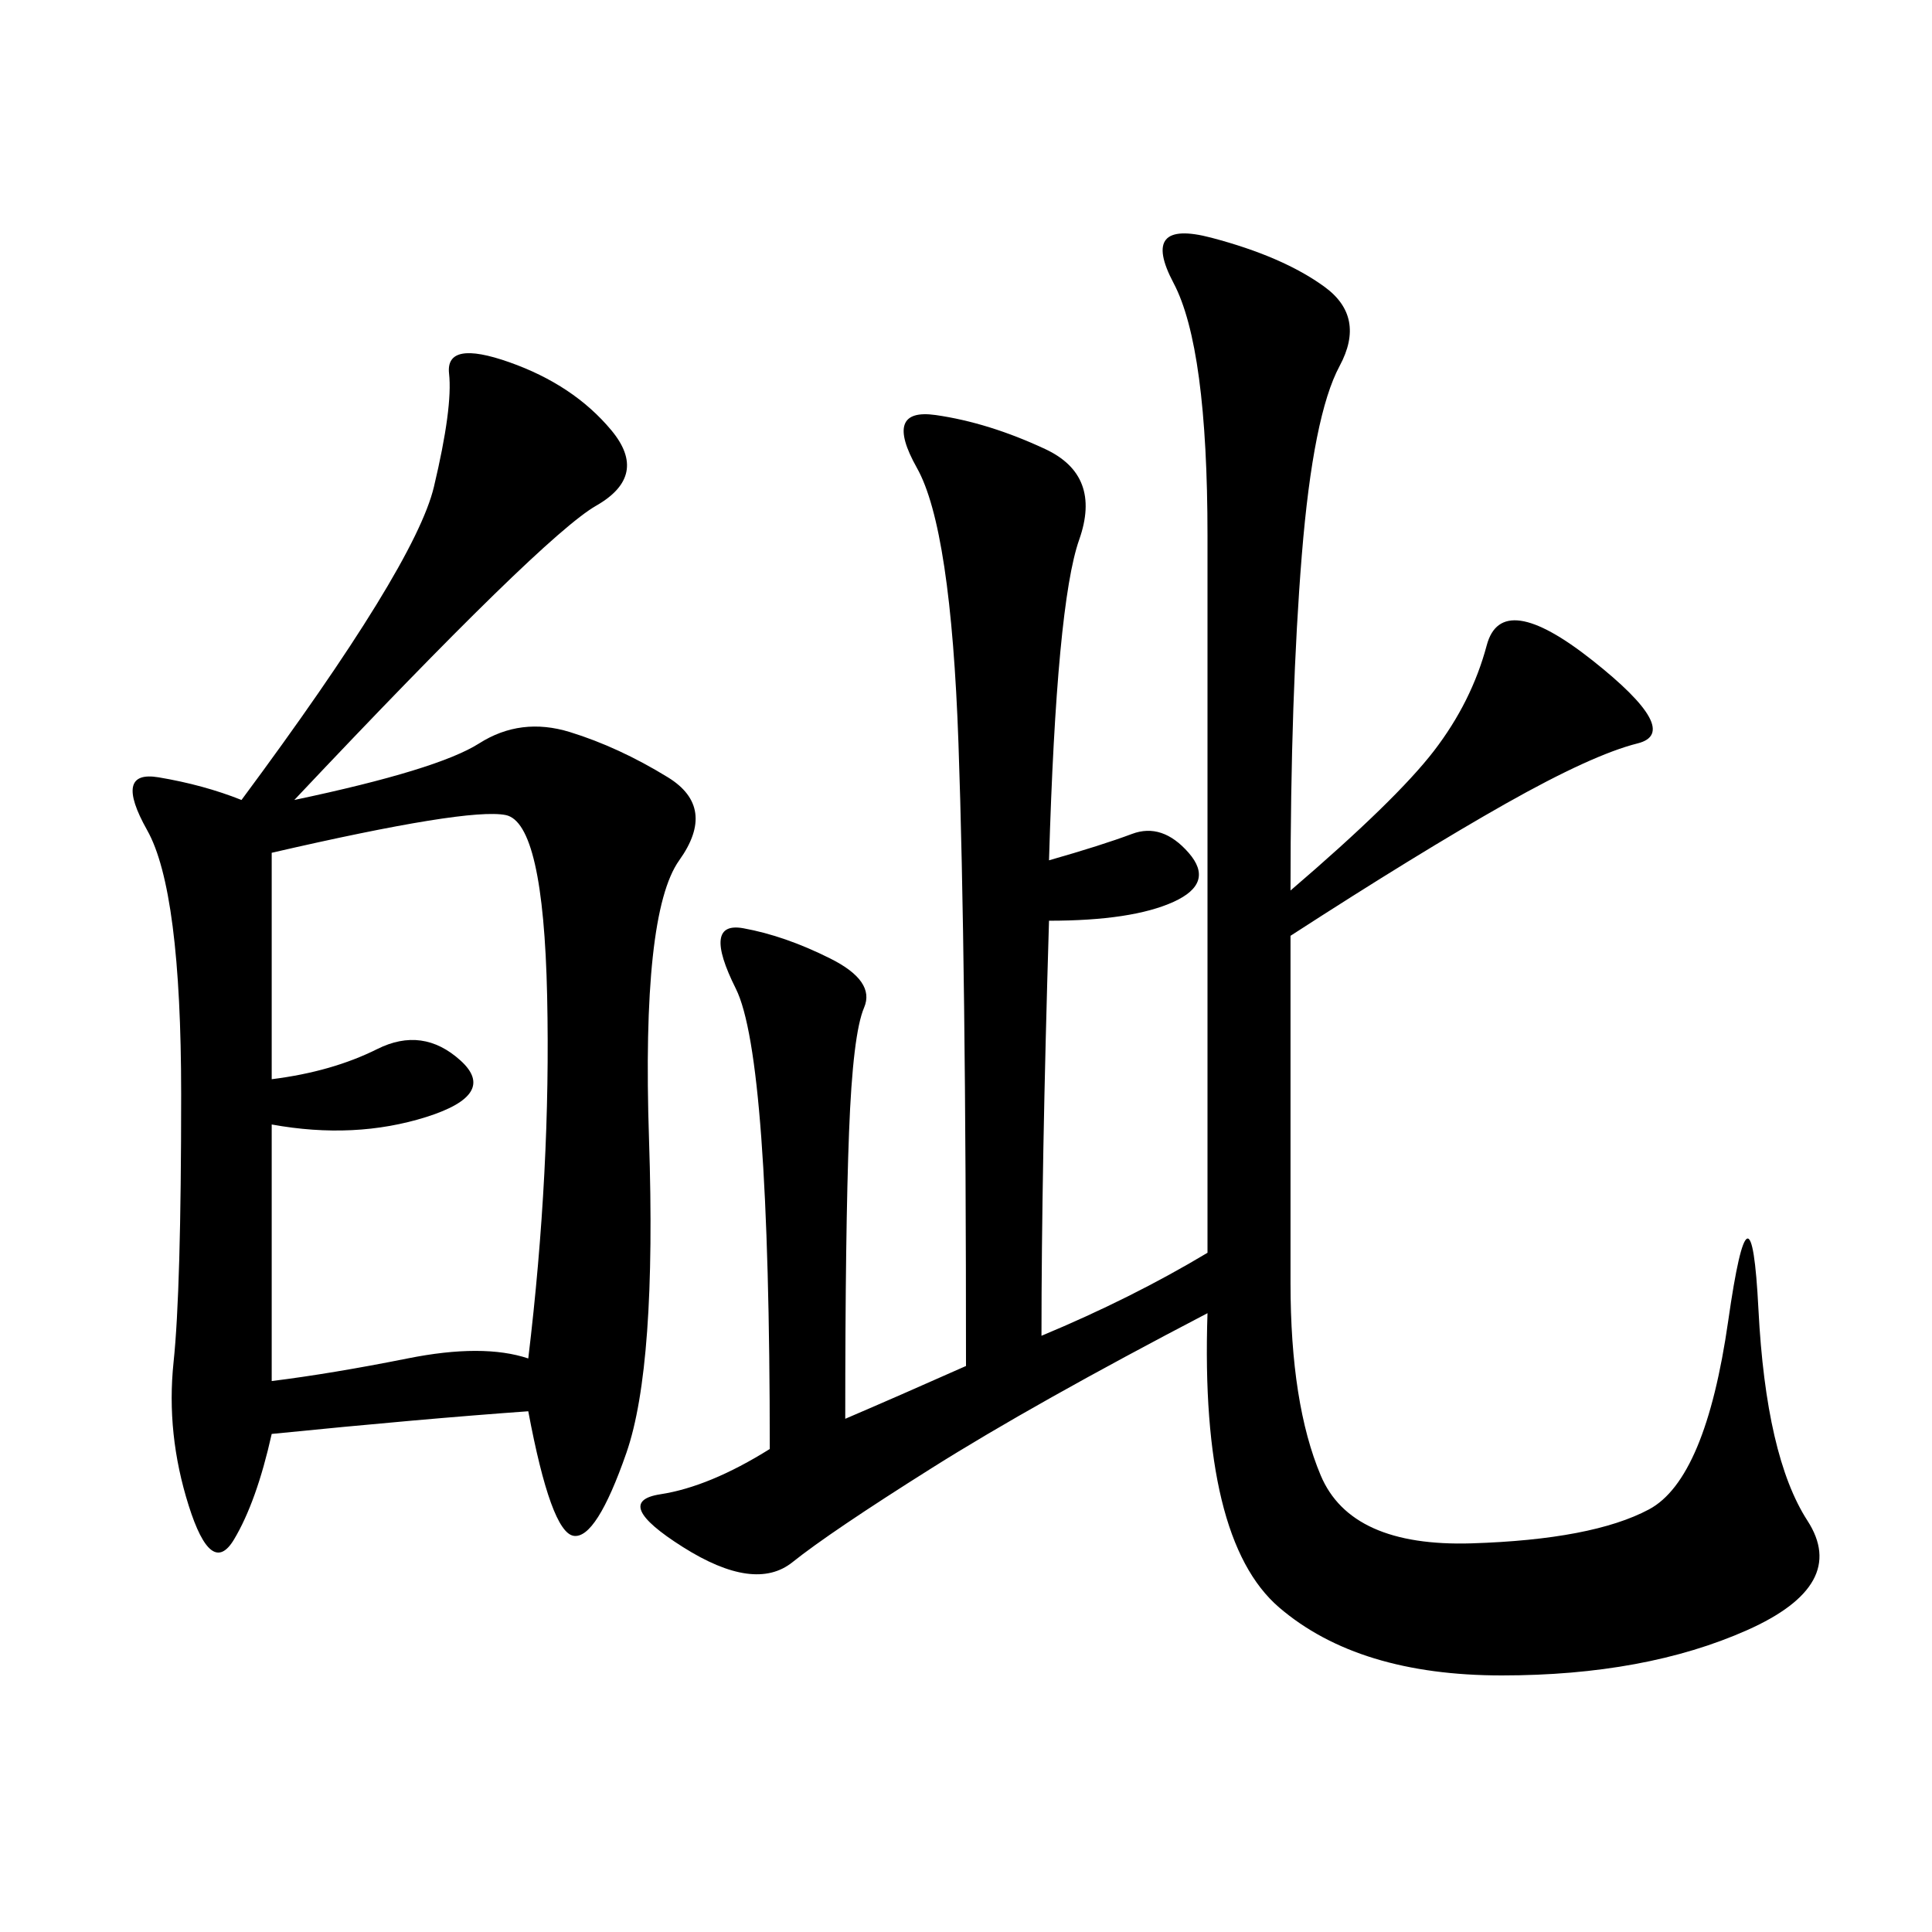 <svg xmlns="http://www.w3.org/2000/svg" xmlns:xlink="http://www.w3.org/1999/xlink" width="300" height="300"><path d="M119.53 225Q119.53 164.06 114.26 153.52Q108.98 142.97 115.43 144.14Q121.88 145.31 128.91 148.83Q135.94 152.34 134.18 156.45Q132.42 160.55 131.84 175.78Q131.25 191.02 131.25 220.31L131.25 220.31Q139.45 216.80 150 212.11L150 212.11Q150 148.83 148.83 115.43Q147.66 82.03 142.38 72.66Q137.11 63.28 145.31 64.45Q153.52 65.63 162.30 69.73Q171.09 73.83 167.58 83.79Q164.06 93.75 162.89 133.59L162.89 133.59Q171.09 131.25 175.78 129.49Q180.47 127.73 184.57 132.42Q188.67 137.11 182.23 140.04Q175.78 142.97 162.89 142.97L162.89 142.97Q161.72 181.64 161.72 207.42L161.72 207.42Q175.78 201.56 187.50 194.53L187.50 194.53L187.50 83.20Q187.50 53.91 182.23 43.95Q176.95 33.98 188.09 36.91Q199.22 39.84 205.66 44.53Q212.11 49.22 208.01 56.84Q203.91 64.45 202.15 86.13Q200.39 107.81 200.39 138.28L200.39 138.28Q216.80 124.22 222.66 116.60Q228.52 108.98 230.86 100.20Q233.20 91.41 247.27 102.54Q261.33 113.67 254.30 115.43Q247.27 117.19 233.79 124.80Q220.31 132.42 200.39 145.31L200.39 145.31L200.39 199.22Q200.39 217.97 205.08 229.10Q209.77 240.23 228.52 239.65Q247.27 239.06 256.05 234.38Q264.84 229.69 268.36 205.08Q271.88 180.47 273.05 203.32Q274.22 226.17 280.66 236.13Q287.11 246.09 271.29 253.13Q255.47 260.16 233.20 260.16L233.20 260.16Q210.94 260.16 198.63 249.61Q186.33 239.06 187.50 203.91L187.50 203.91Q160.55 217.97 144.73 227.93Q128.91 237.89 123.05 242.58Q117.19 247.27 106.05 240.23Q94.92 233.20 102.54 232.03Q110.16 230.86 119.53 225L119.53 225ZM45.70 124.22Q67.97 119.53 74.41 115.43Q80.86 111.33 88.48 113.67Q96.09 116.02 103.71 120.70Q111.33 125.39 105.47 133.59Q99.61 141.80 100.78 176.95Q101.95 212.11 97.27 225.59Q92.58 239.06 89.06 238.48Q85.55 237.89 82.03 219.14L82.03 219.14Q65.63 220.31 42.19 222.66L42.19 222.66Q39.84 233.20 36.33 239.06Q32.81 244.92 29.30 233.79Q25.78 222.66 26.95 211.52Q28.13 200.39 28.13 169.92L28.13 169.92Q28.13 138.28 22.85 128.91Q17.58 119.53 24.61 120.70Q31.64 121.88 37.50 124.22L37.50 124.22Q64.45 87.89 67.38 75.59Q70.31 63.28 69.73 58.01Q69.14 52.73 79.10 56.25Q89.06 59.77 94.92 66.80Q100.78 73.83 92.58 78.52Q84.38 83.20 45.70 124.22L45.70 124.22ZM42.19 167.58Q51.56 166.41 58.59 162.89Q65.63 159.38 71.48 164.65Q77.34 169.92 66.21 173.44Q55.08 176.95 42.19 174.61L42.19 174.61L42.19 214.45Q51.56 213.28 63.28 210.94Q75 208.59 82.03 210.94L82.03 210.94Q85.55 181.64 84.96 154.69Q84.38 127.73 78.52 126.56Q72.66 125.39 42.19 132.42L42.19 132.42L42.19 167.58Z"/></svg>
